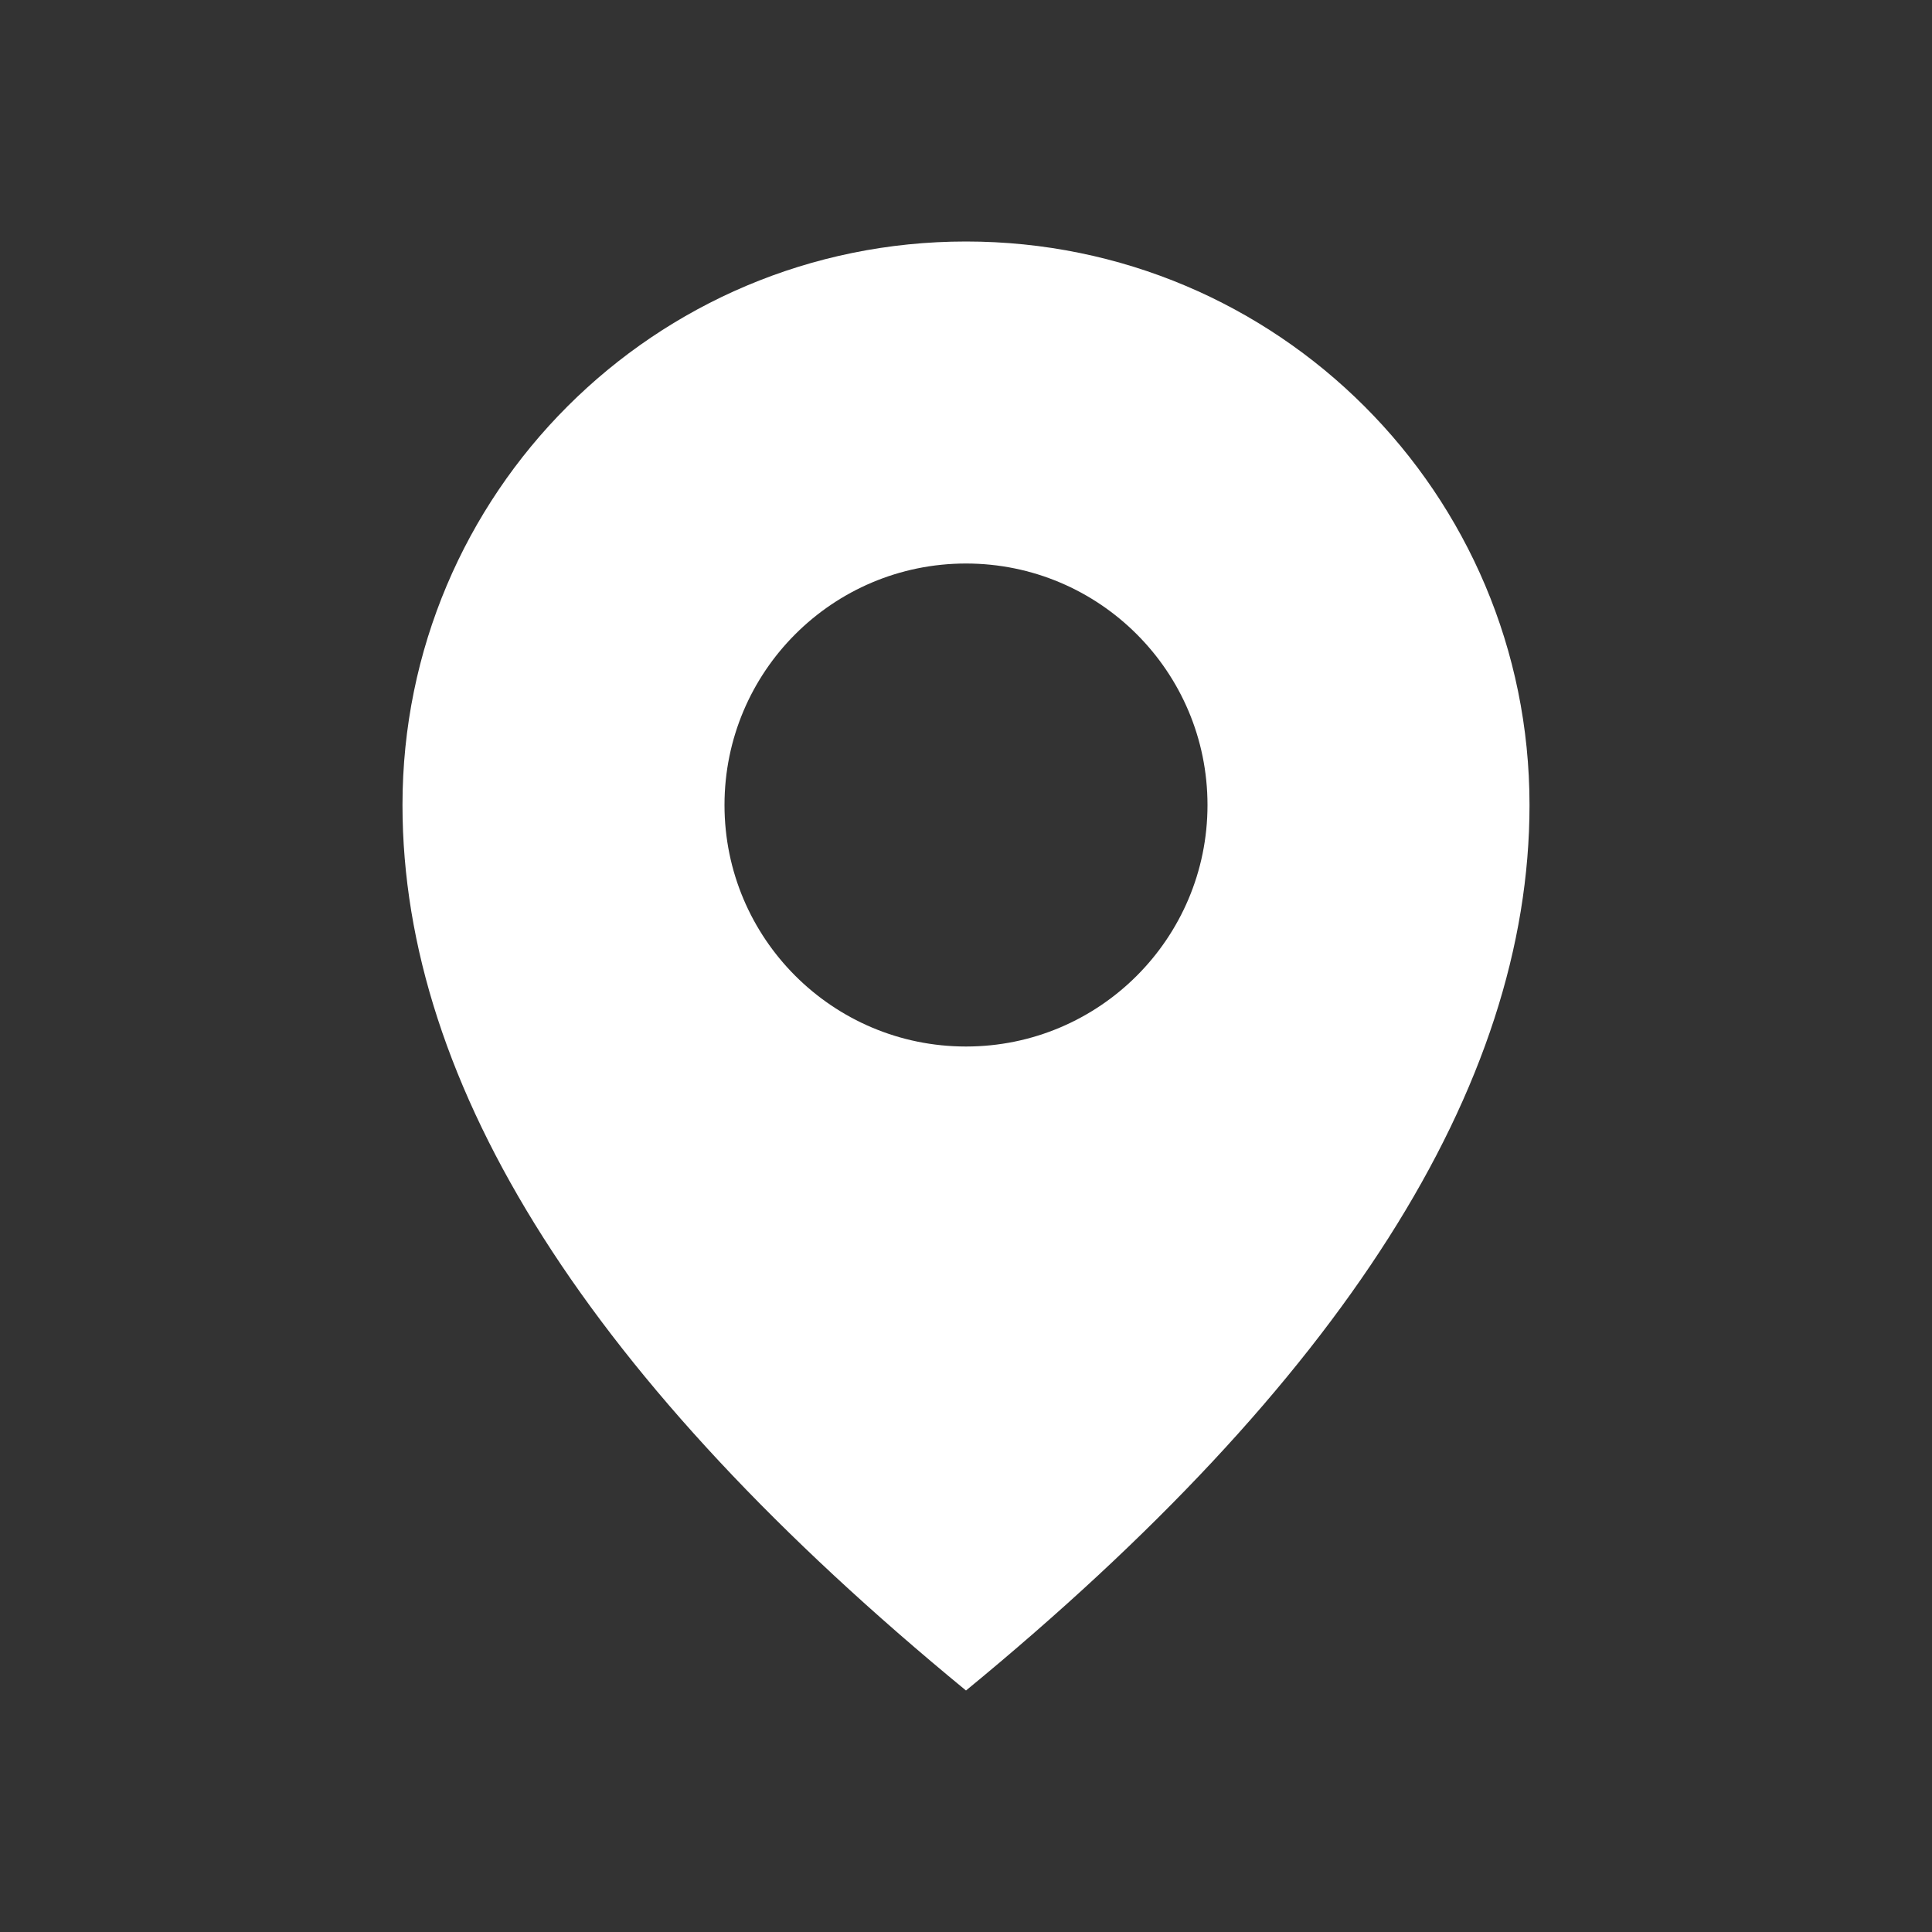 <?xml version="1.0" encoding="UTF-8"?>
<svg width="40px" height="40px" viewBox="0 0 40 40" version="1.1" xmlns="http://www.w3.org/2000/svg" xmlns:xlink="http://www.w3.org/1999/xlink">
    <rect x="0" y="0" width="40" height="40" fill="#333333" stroke="none"/>
    <title>8FFCA949-2B53-4E73-B053-E70099A8623C</title>
    <defs>
        <rect id="path-1" x="0" y="0" width="40" height="40"></rect>
    </defs>
    <g id="Page-1" stroke="none" stroke-width="1" fill="none" fill-rule="evenodd">
        <g id="Navbar" transform="translate(-298, -638)">
            <g id="navbar" transform="translate(21, 628)">
                <g id="basic-/-location" transform="translate(277, 10)">
                    <mask id="mask-2" fill="white">
                        <use xlink:href="#path-1"></use>
                    </mask>
                    <g id="calendar-/-calendar-(Background/Mask)"></g>
                    <path d="M20,5 C13.55,5 8.333,10.217 8.333,16.667 C8.333,22.5 12.222,28.611 20,35 C27.778,28.611 31.667,22.5 31.667,16.667 C31.667,10.217 26.45,5 20,5 C15.7,5 15.7,5 20,5 Z M20,21.667 C22.761,21.667 25,19.428 25,16.667 C25,13.905 22.761,11.667 20,11.667 C17.239,11.667 15,13.905 15,16.667 C15,19.428 17.239,21.667 20,21.667 C21.841,21.667 21.841,21.667 20,21.667 Z" fill="#FFFFFF" mask="url(#mask-2)"></path>
                </g>
            </g>
        </g>
    </g>
</svg>